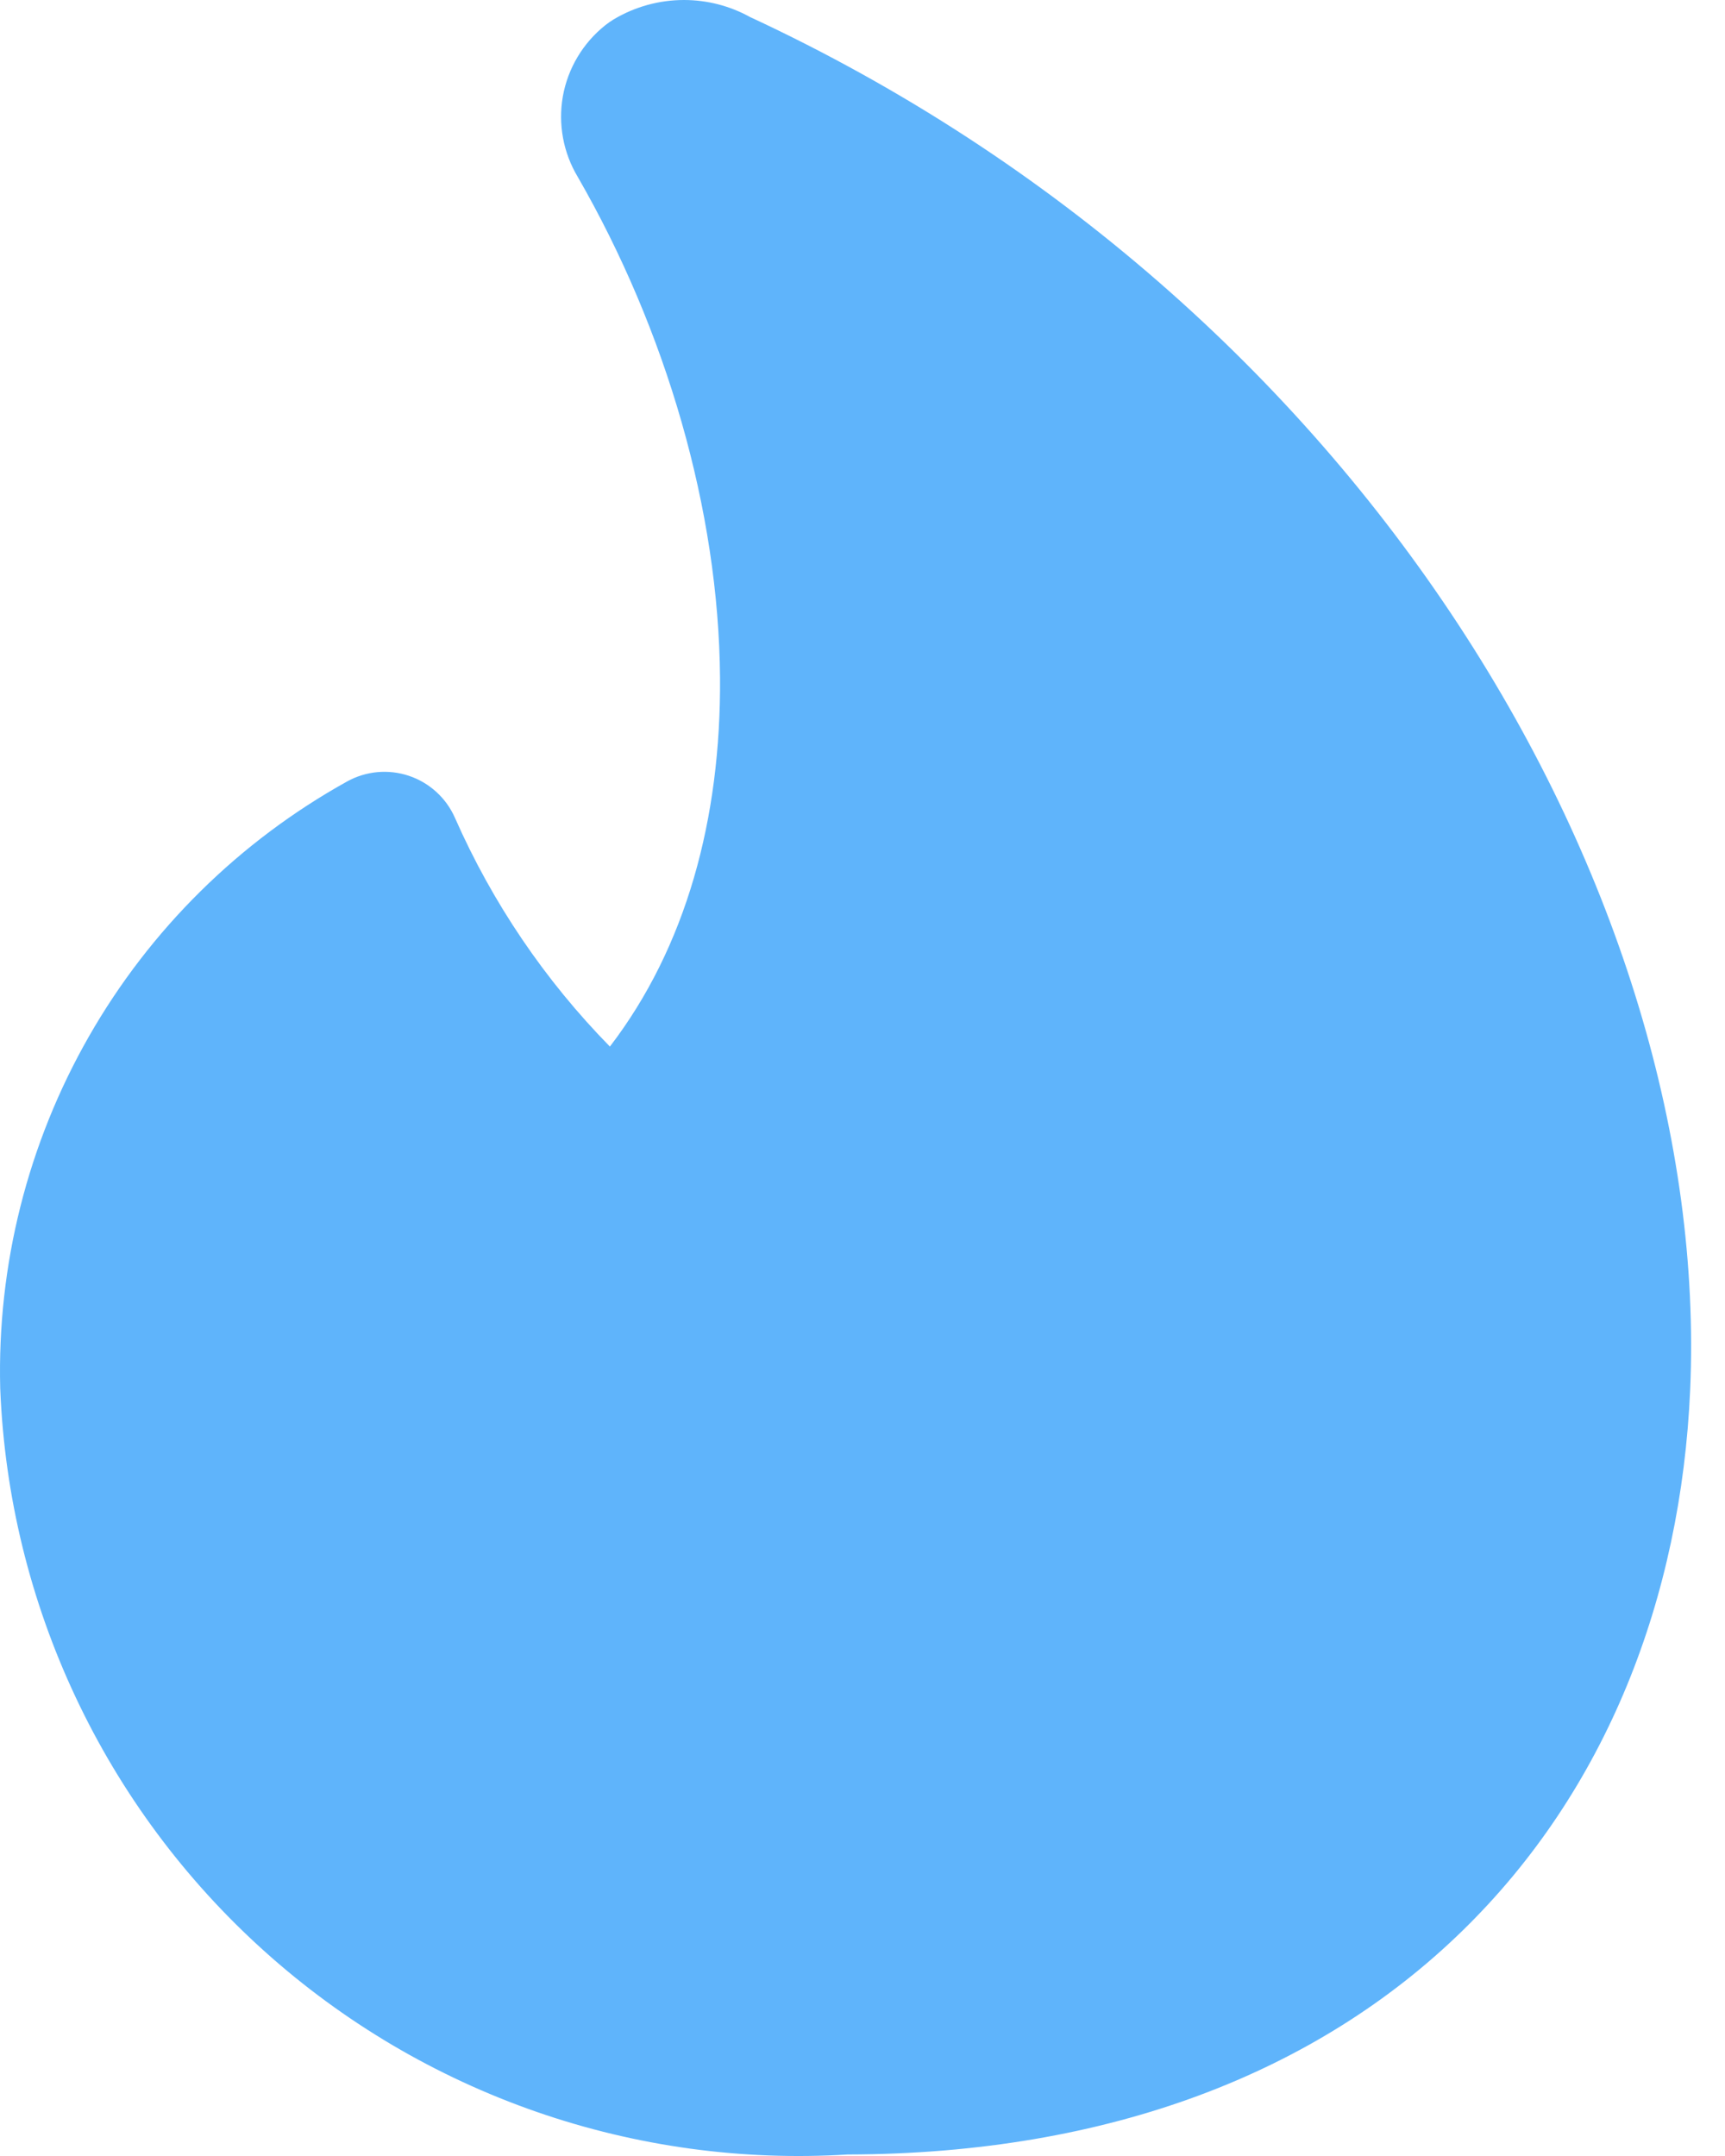 <?xml version="1.0" encoding="UTF-8"?> <svg xmlns="http://www.w3.org/2000/svg" width="32" height="40" viewBox="0 0 32 40" fill="none"><path fill-rule="evenodd" clip-rule="evenodd" d="M11.385 0.359C11.779 0.124 12.229 0 12.688 0C13.116 0 13.538 0.108 13.912 0.315C25.303 5.607 31.752 16.595 31.354 25.783C31.184 29.644 29.802 33.217 27.123 35.827C24.445 38.437 20.597 39.962 15.725 39.972C13.768 40.093 11.807 39.824 9.954 39.181C8.087 38.532 6.368 37.518 4.899 36.195C3.43 34.873 2.24 33.27 1.4 31.481C0.559 29.692 0.085 27.753 0.005 25.779L0.004 25.757C-0.054 23.472 0.515 21.215 1.649 19.23C2.783 17.245 4.439 15.609 6.438 14.499C6.789 14.304 7.206 14.266 7.587 14.394C7.967 14.522 8.277 14.804 8.439 15.172C9.135 16.752 10.11 18.189 11.314 19.417C12.726 17.574 13.376 15.193 13.357 12.577C13.334 9.461 12.355 6.124 10.717 3.281C10.449 2.834 10.351 2.304 10.441 1.789C10.534 1.267 10.815 0.796 11.231 0.466C11.28 0.427 11.331 0.392 11.385 0.359Z" fill="#5FB4FB"></path></svg> 
